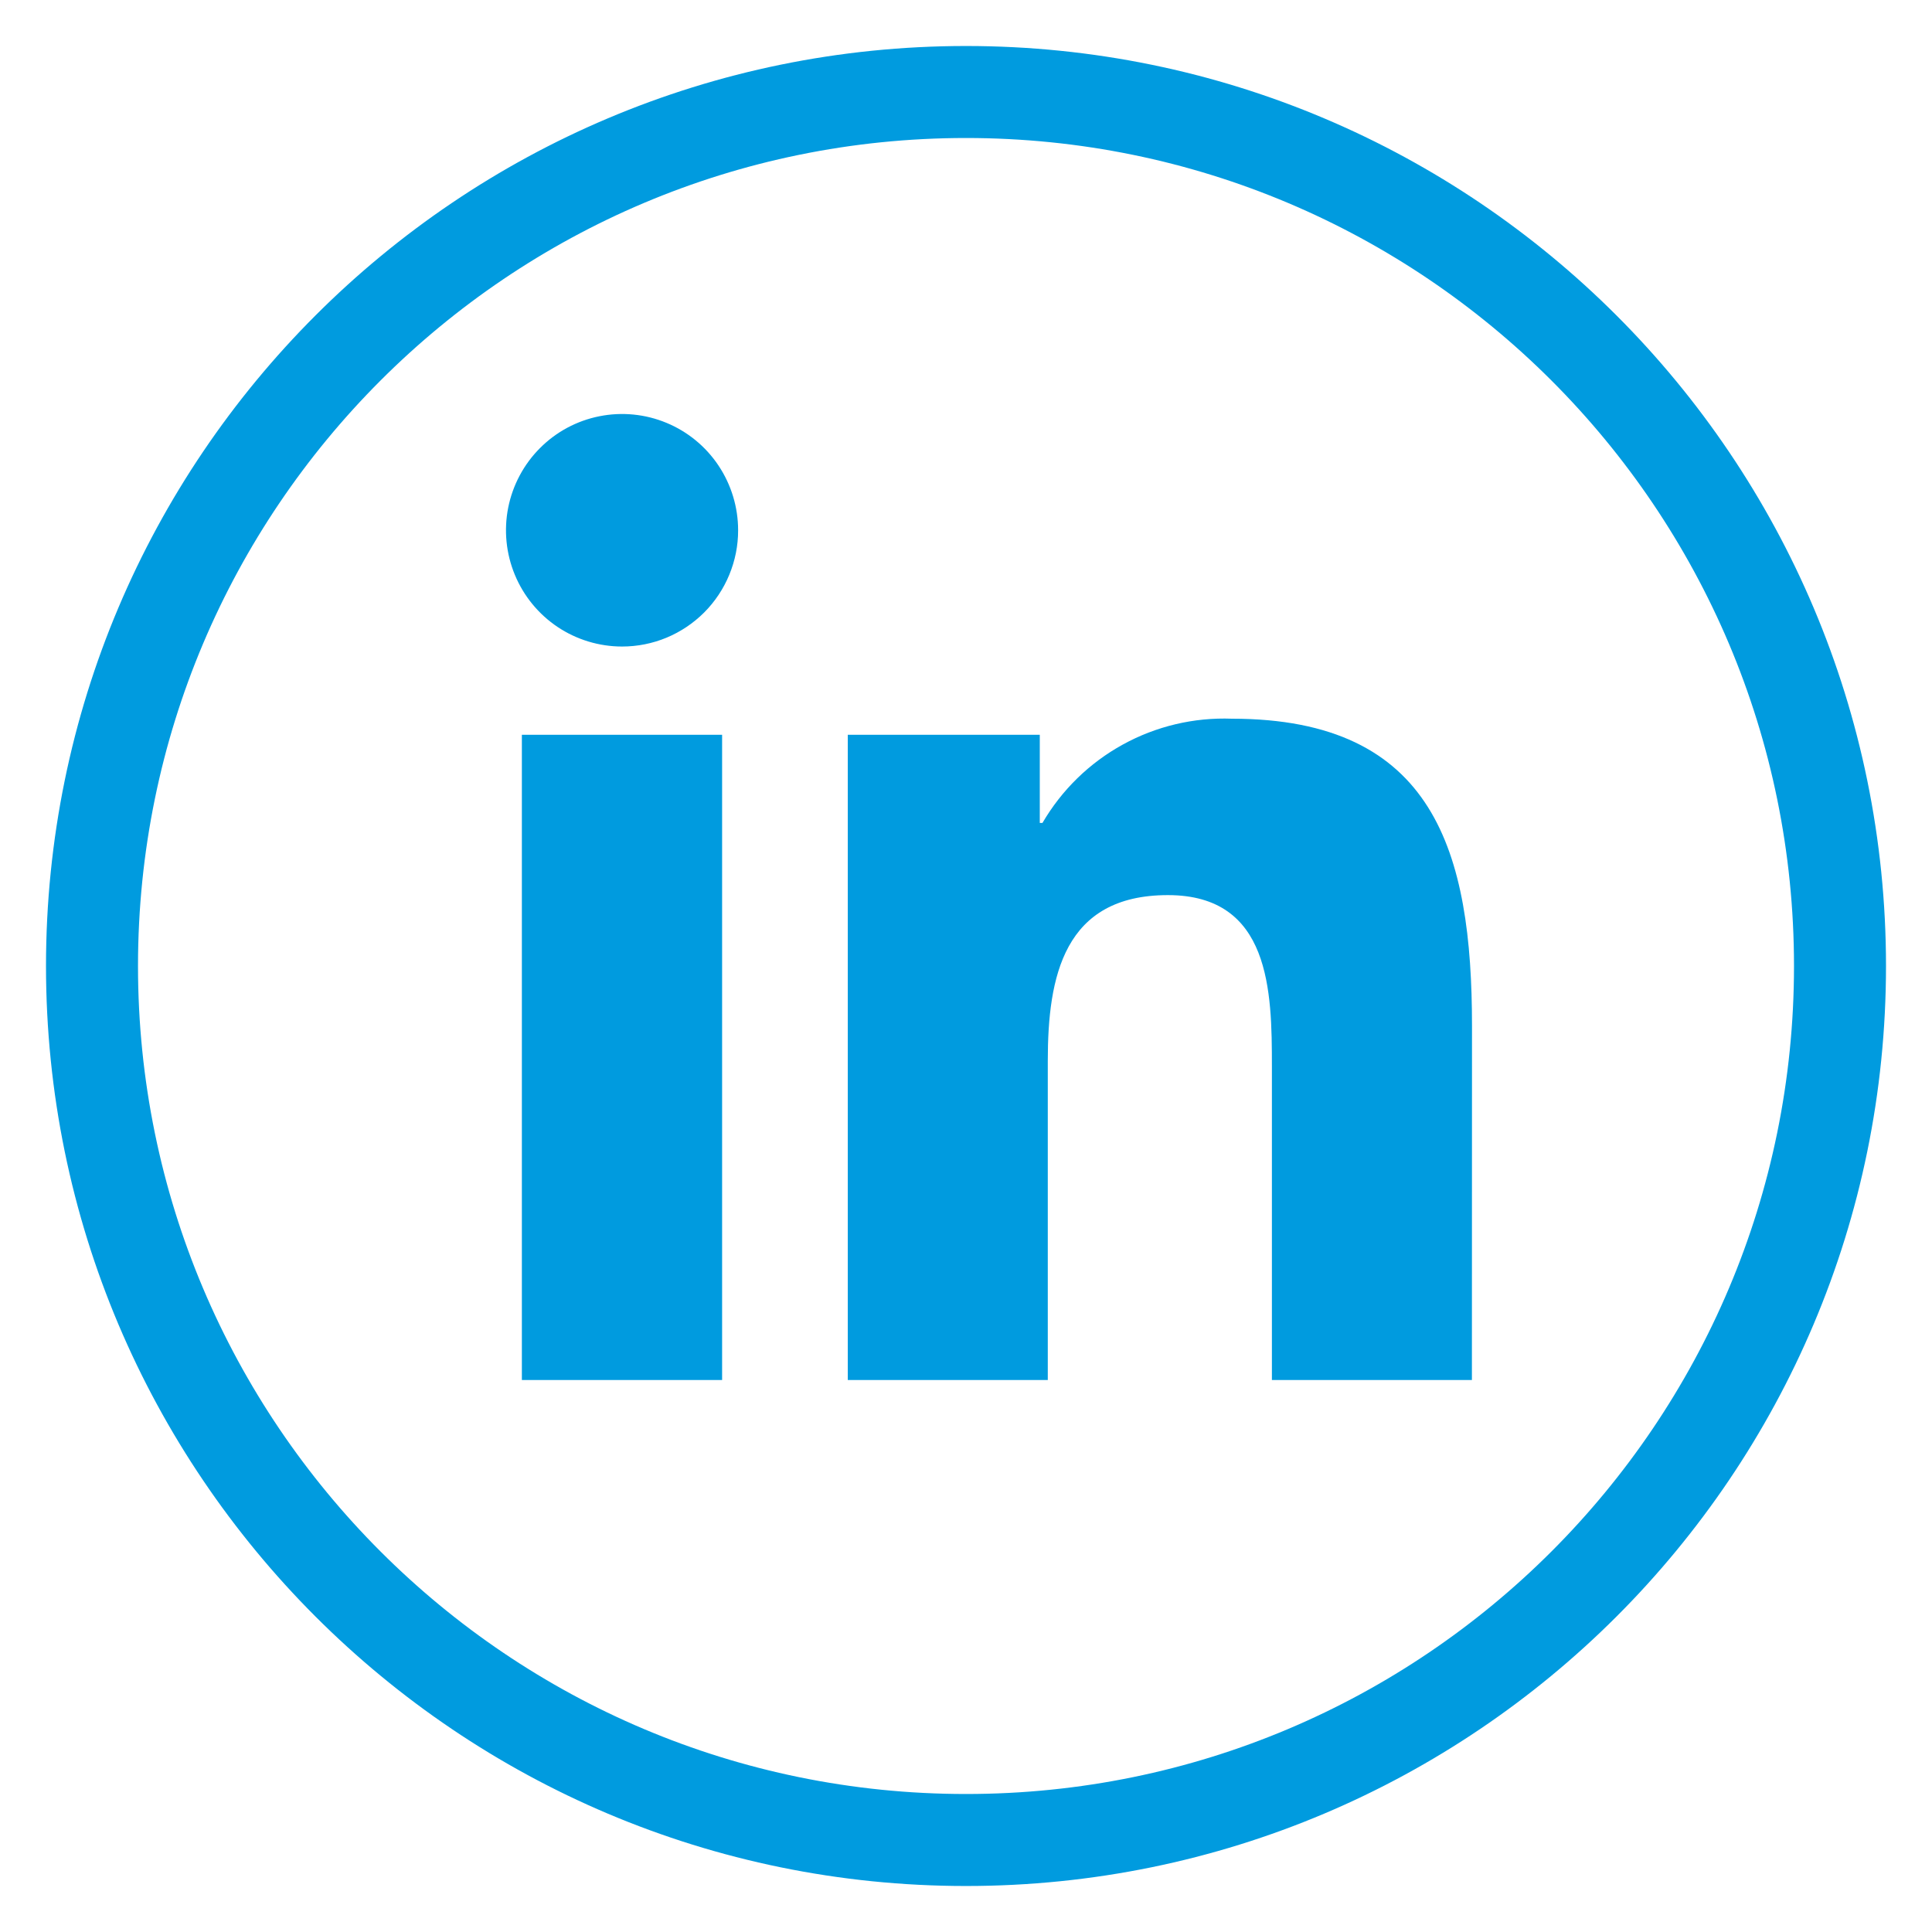 <svg width="42" height="42" viewBox="0 0 42 42" fill="none" xmlns="http://www.w3.org/2000/svg">
<path d="M40 21C40 31.493 31.493 40 21 40C10.507 40 2 31.493 2 21C2 10.507 10.507 2 21 2C31.493 2 40 10.507 40 21Z" stroke="#009BDF" stroke-width="2"/>
<path d="M31.998 30H27.65V23.179C27.65 21.552 27.621 19.459 25.389 19.459C23.124 19.459 22.778 21.231 22.778 23.061V30H18.43V15.973H22.604V17.89H22.662C23.08 17.174 23.683 16.585 24.409 16.186C25.134 15.787 25.954 15.593 26.781 15.624C31.188 15.624 32 18.527 32 22.305L31.998 30ZM13.524 14.055C13.025 14.055 12.537 13.907 12.122 13.63C11.707 13.352 11.383 12.957 11.192 12.495C11.001 12.034 10.951 11.525 11.048 11.035C11.146 10.545 11.386 10.094 11.739 9.741C12.091 9.387 12.541 9.146 13.03 9.049C13.52 8.951 14.027 9.001 14.488 9.192C14.95 9.383 15.344 9.707 15.621 10.123C15.898 10.539 16.046 11.027 16.046 11.527C16.047 11.859 15.981 12.188 15.854 12.495C15.728 12.801 15.542 13.08 15.308 13.315C15.073 13.549 14.795 13.736 14.489 13.863C14.183 13.99 13.855 14.055 13.524 14.055ZM15.698 30H11.345V15.973H15.698V30Z" fill="#009BDF"/>
</svg>
